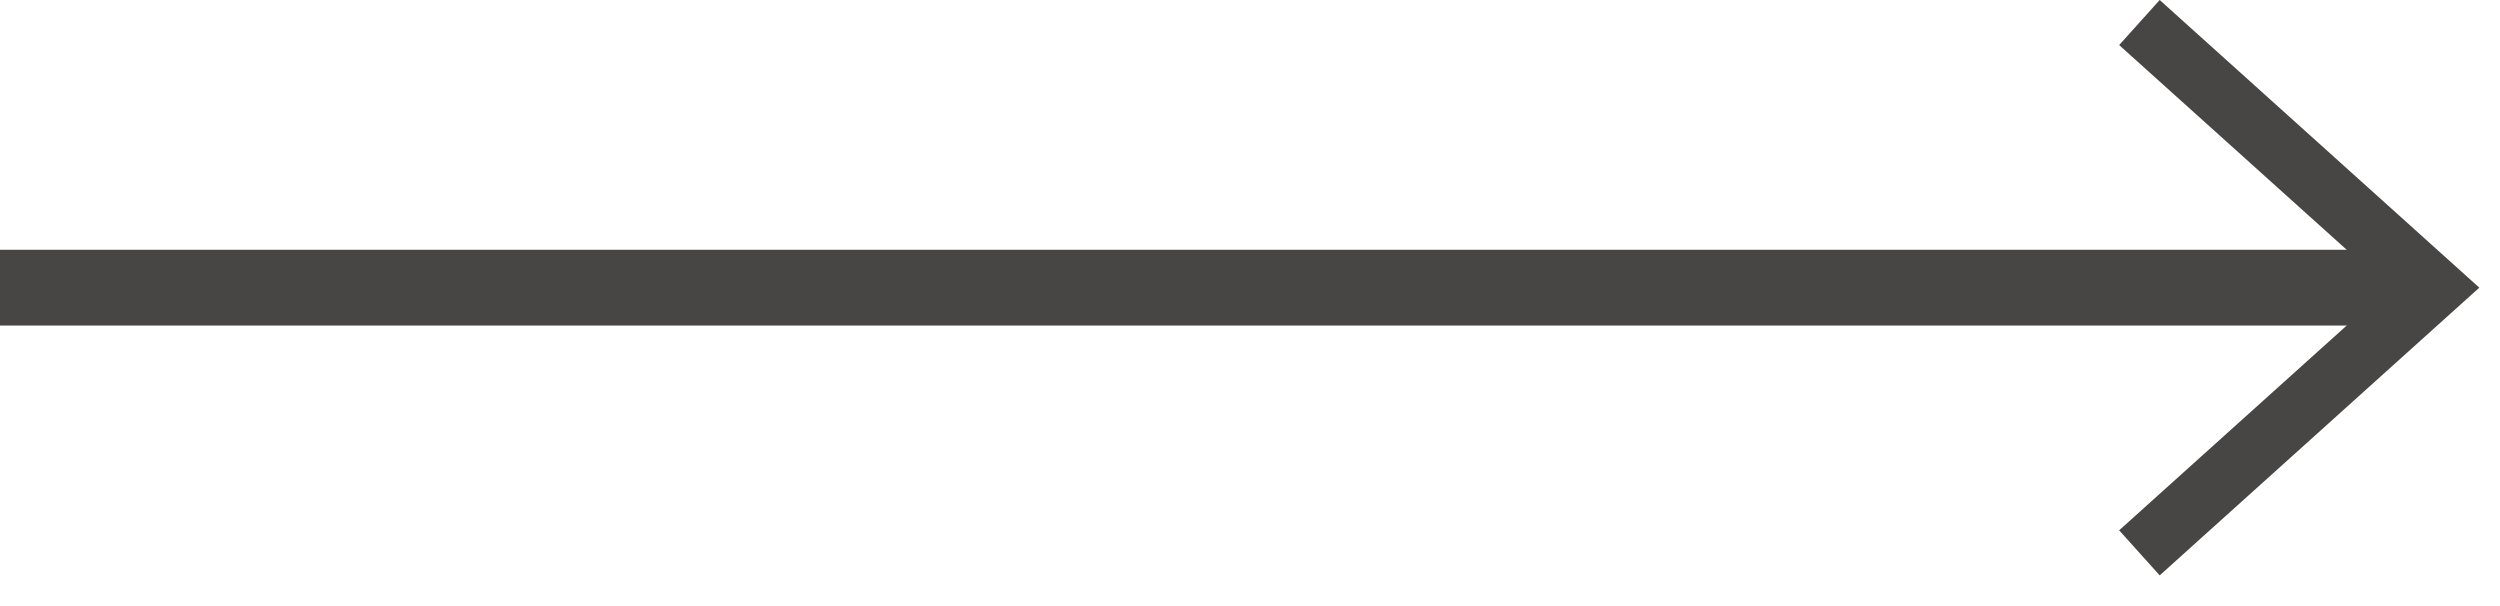 <svg width="33" height="8" viewBox="0 0 33 8" fill="none" xmlns="http://www.w3.org/2000/svg">
<path fill-rule="evenodd" clip-rule="evenodd" d="M32.129 4.297H0V3.297H32.129V4.297Z" fill="#484545"/>
<path fill-rule="evenodd" clip-rule="evenodd" d="M31.532 3.797L27.973 0.595L28.508 0L32.727 3.797L28.508 7.595L27.973 7L31.532 3.797Z" fill="#484545"/>
</svg>

